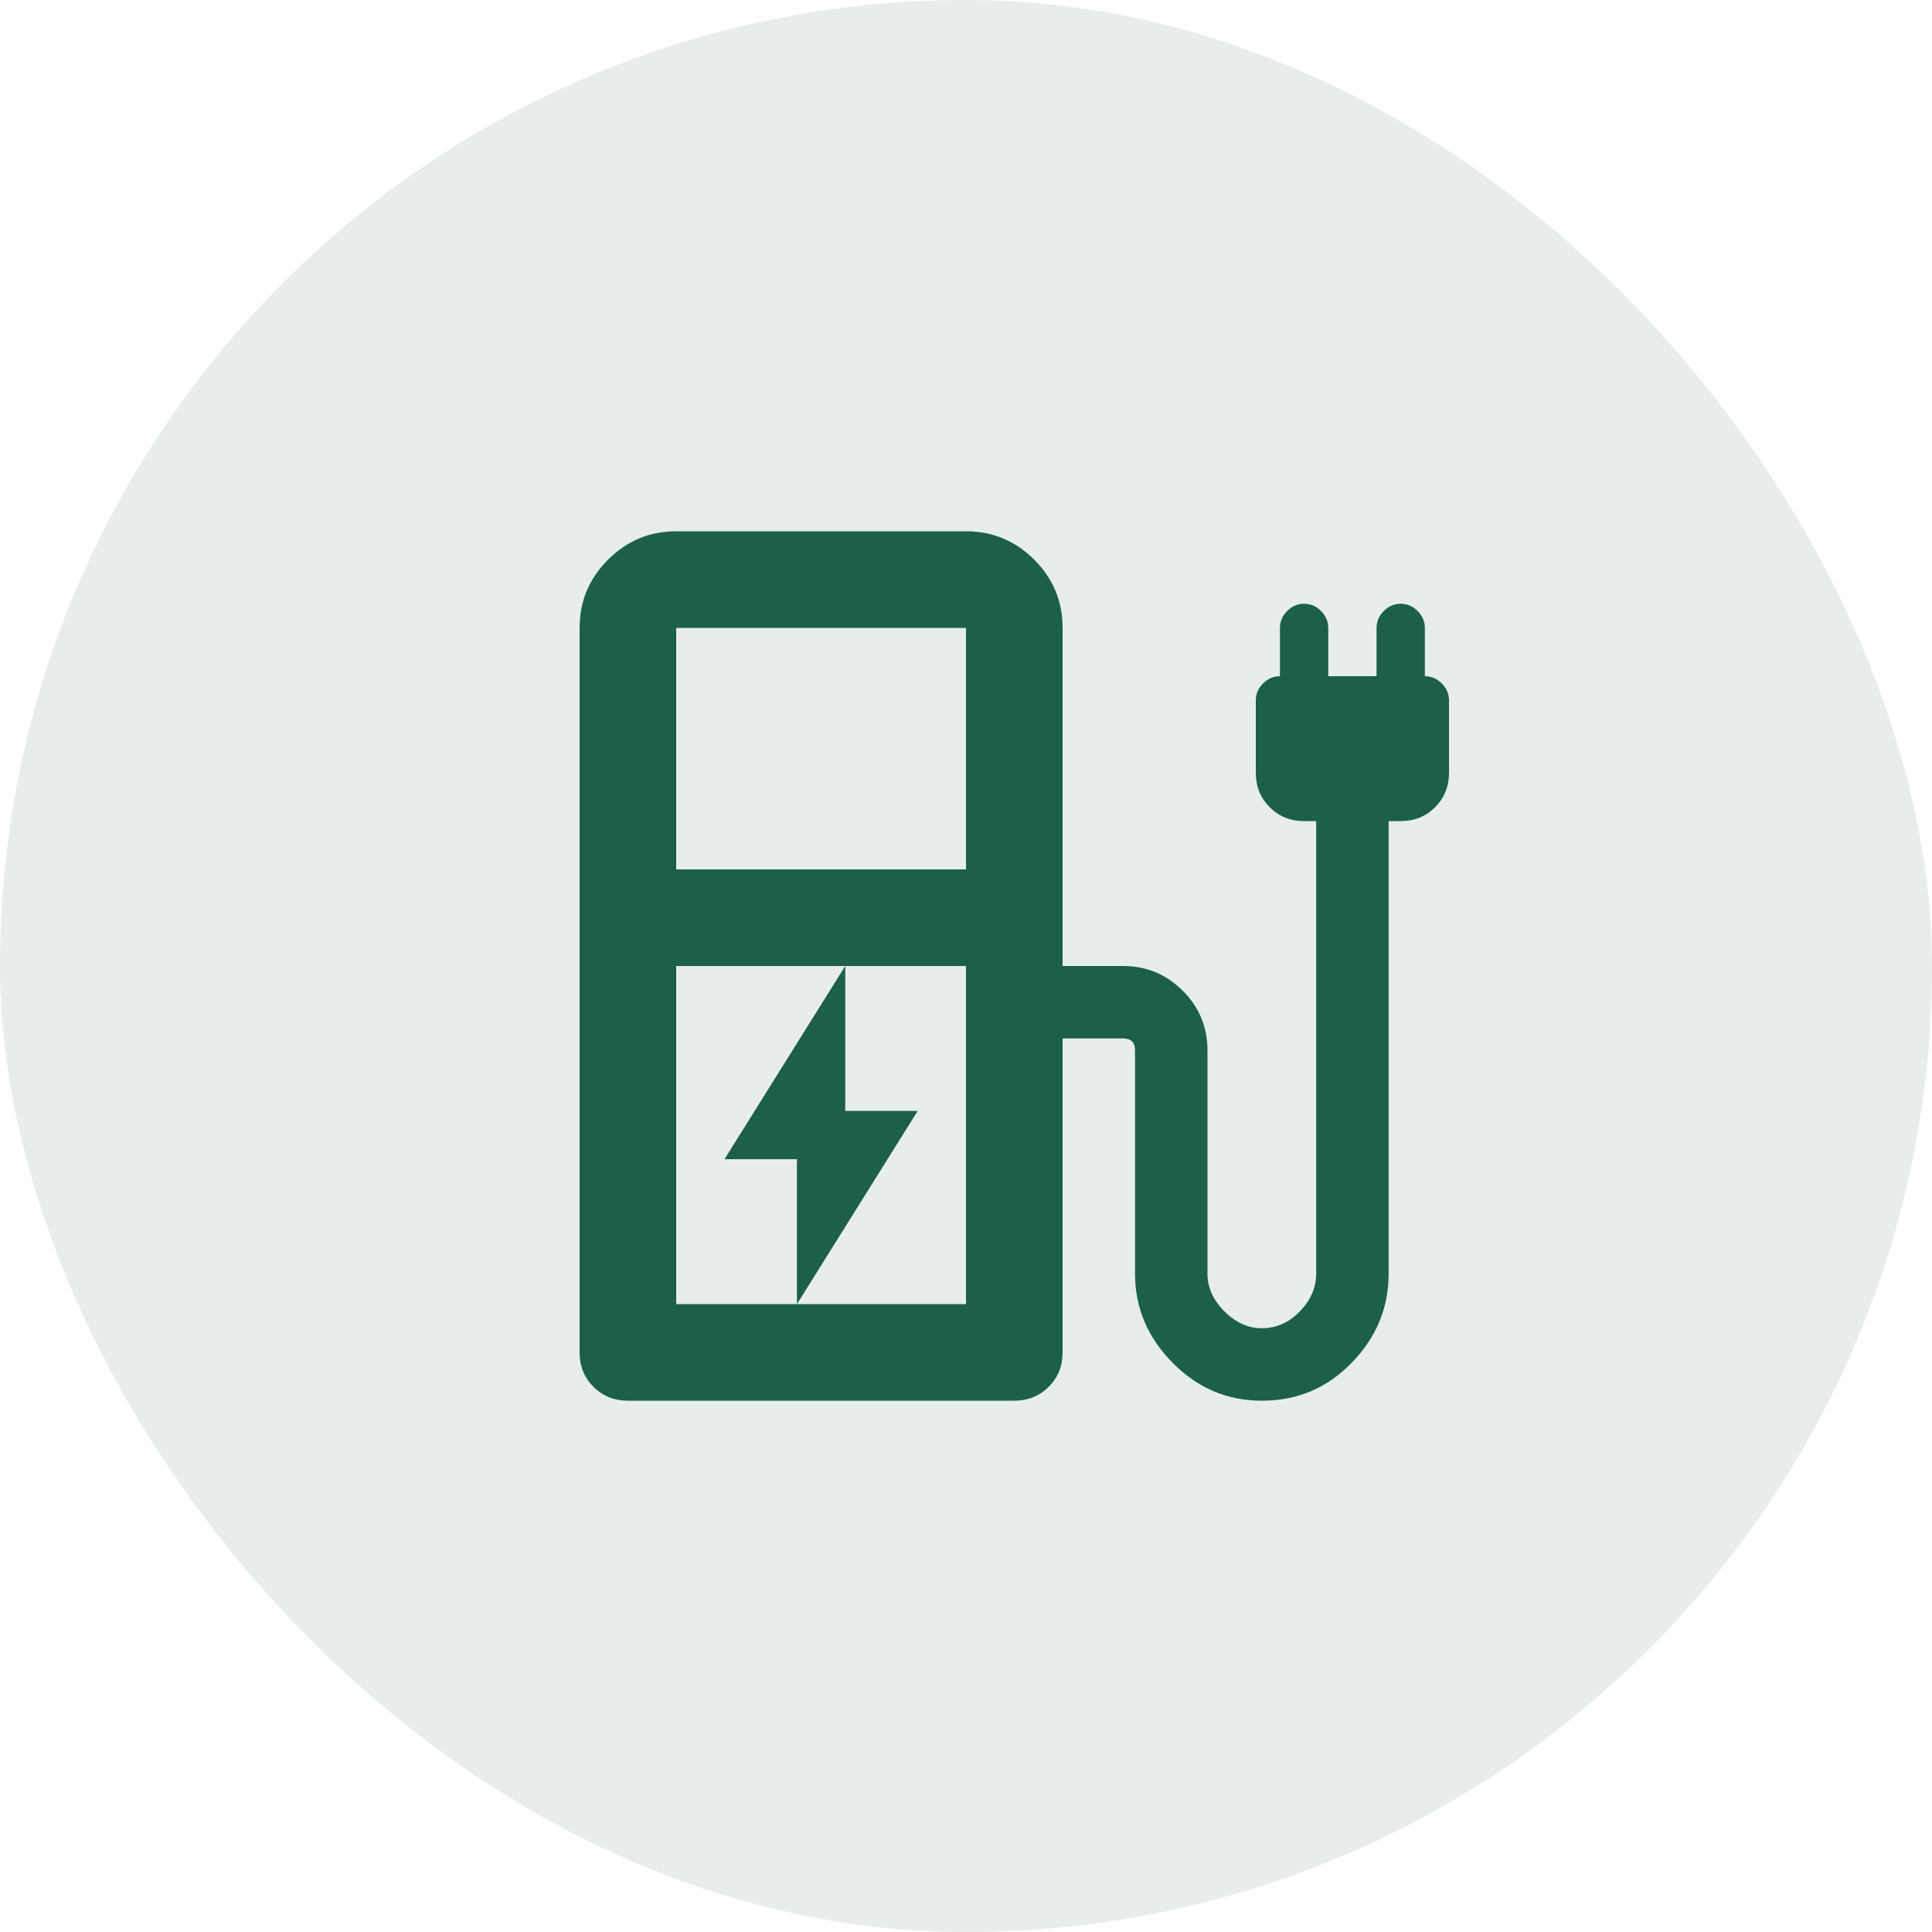 <svg width="40" height="40" viewBox="0 0 40 40" fill="none" xmlns="http://www.w3.org/2000/svg">
<rect width="40" height="40" rx="20" fill="#1C6048" fill-opacity="0.11"/>
<path d="M14 18H20V13H14V18ZM14 27H20V20H14V27ZM21 29H13C12.717 29 12.479 28.904 12.287 28.712C12.096 28.521 12 28.283 12 28V13C12 12.45 12.196 11.979 12.588 11.588C12.979 11.196 13.45 11 14 11H20C20.55 11 21.021 11.196 21.413 11.588C21.804 11.979 22 12.45 22 13V20H23.25C23.733 20 24.146 20.171 24.488 20.512C24.829 20.854 25 21.267 25 21.75V26.375C25 26.658 25.117 26.917 25.35 27.15C25.583 27.383 25.842 27.5 26.125 27.5C26.425 27.5 26.688 27.383 26.913 27.15C27.137 26.917 27.25 26.658 27.25 26.375V17H27C26.717 17 26.479 16.904 26.288 16.712C26.096 16.521 26 16.283 26 16V14.5C26 14.367 26.05 14.25 26.15 14.15C26.25 14.05 26.367 14 26.5 14V13C26.5 12.867 26.55 12.75 26.65 12.65C26.75 12.55 26.867 12.5 27 12.5C27.133 12.5 27.25 12.55 27.35 12.65C27.45 12.75 27.5 12.867 27.5 13V14H28.5V13C28.5 12.867 28.55 12.75 28.65 12.65C28.75 12.55 28.867 12.5 29 12.5C29.133 12.5 29.25 12.55 29.35 12.65C29.45 12.75 29.5 12.867 29.5 13V14C29.633 14 29.75 14.05 29.85 14.15C29.95 14.25 30 14.367 30 14.5V16C30 16.283 29.904 16.521 29.712 16.712C29.521 16.904 29.283 17 29 17H28.75V26.375C28.75 27.075 28.496 27.688 27.988 28.212C27.479 28.738 26.858 29 26.125 29C25.408 29 24.792 28.738 24.275 28.212C23.758 27.688 23.5 27.075 23.5 26.375V21.75C23.5 21.667 23.479 21.604 23.438 21.562C23.396 21.521 23.333 21.5 23.25 21.5H22V28C22 28.283 21.904 28.521 21.712 28.712C21.521 28.904 21.283 29 21 29ZM16.5 27L19 23H17.5V20L15 24H16.5V27Z" fill="#1C6048"/>
</svg>
